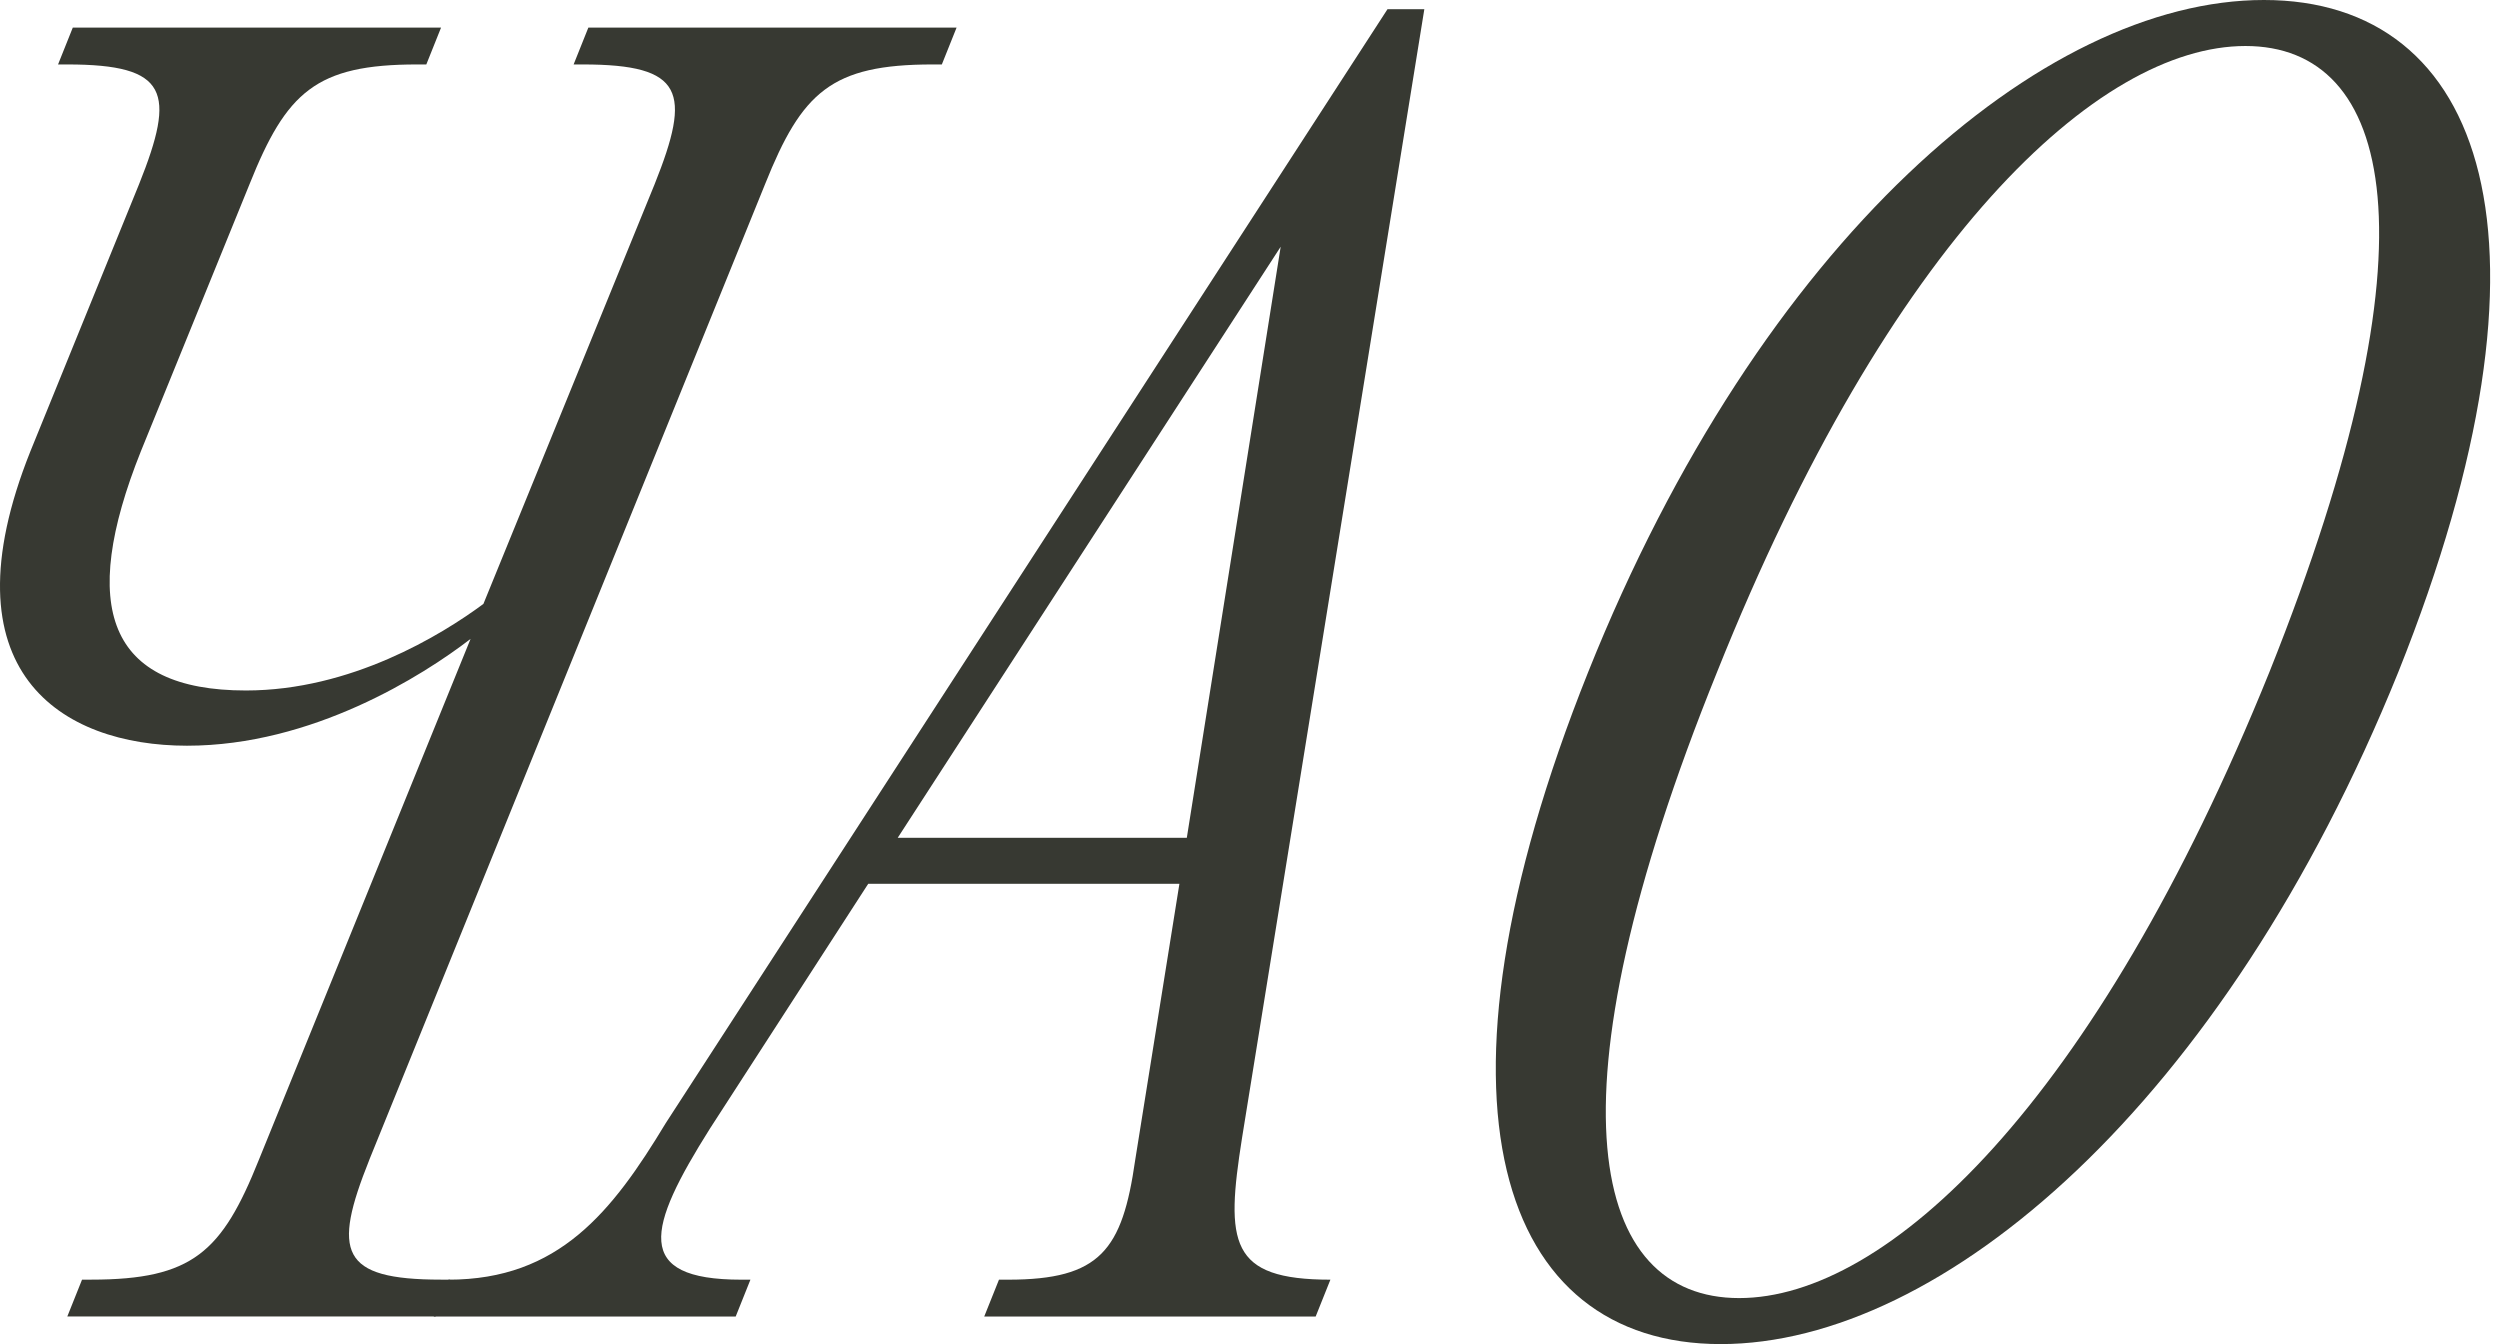 <?xml version="1.0" encoding="UTF-8"?> <svg xmlns="http://www.w3.org/2000/svg" width="186" height="100" viewBox="0 0 186 100" fill="none"><path d="M27.474 86.3C24.734 93.15 25.282 95.205 32.817 95.205H33.503L32.407 97.945H5.008L6.104 95.205H6.79C14.326 95.205 16.515 93.15 19.256 86.3L35.01 47.535C31.449 50.276 23.23 55.481 13.912 55.481C4.595 55.481 -4.307 50 2.267 33.563L10.348 13.7C13.089 6.85 12.541 4.795 5.005 4.795H4.319L5.415 2.055H32.814L31.718 4.795H31.032C23.5 4.795 21.307 6.85 18.567 13.7L10.486 33.563C5.829 45.205 8.021 51.372 18.294 51.372C26.102 51.372 32.814 47.263 35.965 44.932L48.706 13.7C51.447 6.85 50.899 4.795 43.363 4.795H42.677L43.773 2.055H71.169L70.073 4.795H69.387C61.852 4.795 59.662 6.85 56.922 13.7L27.471 86.3H27.474Z" fill="#373932"></path><path d="M103.229 0.686H105.97L92.408 84.659C91.174 92.468 91.45 95.208 98.982 95.208L97.886 97.948H73.227L74.324 95.208H75.006C81.856 95.208 83.501 93.016 84.459 86.304L87.748 65.754H64.596L52.816 83.973C48.158 91.371 47.062 95.208 55.146 95.208H55.832L54.736 97.948H32.27L33.366 95.208C41.584 95.208 45.559 90.14 49.53 83.563L103.229 0.686ZM88.299 62.331L95.283 18.357L66.791 62.331H88.299Z" fill="#373932"></path><path d="M168.434 0C184.874 0 191.31 17.809 178.435 50C165.421 82.191 144.461 100 128.024 100C111.587 100 105.286 82.191 118.161 50C131.037 17.809 151.994 0 168.434 0ZM129.393 96.577C140.352 96.577 155.831 82.194 168.844 50C181.72 17.809 178.021 3.423 167.062 3.423C156.103 3.423 140.625 17.806 127.749 50C114.735 82.191 118.434 96.577 129.393 96.577Z" fill="#373932"></path></svg> 